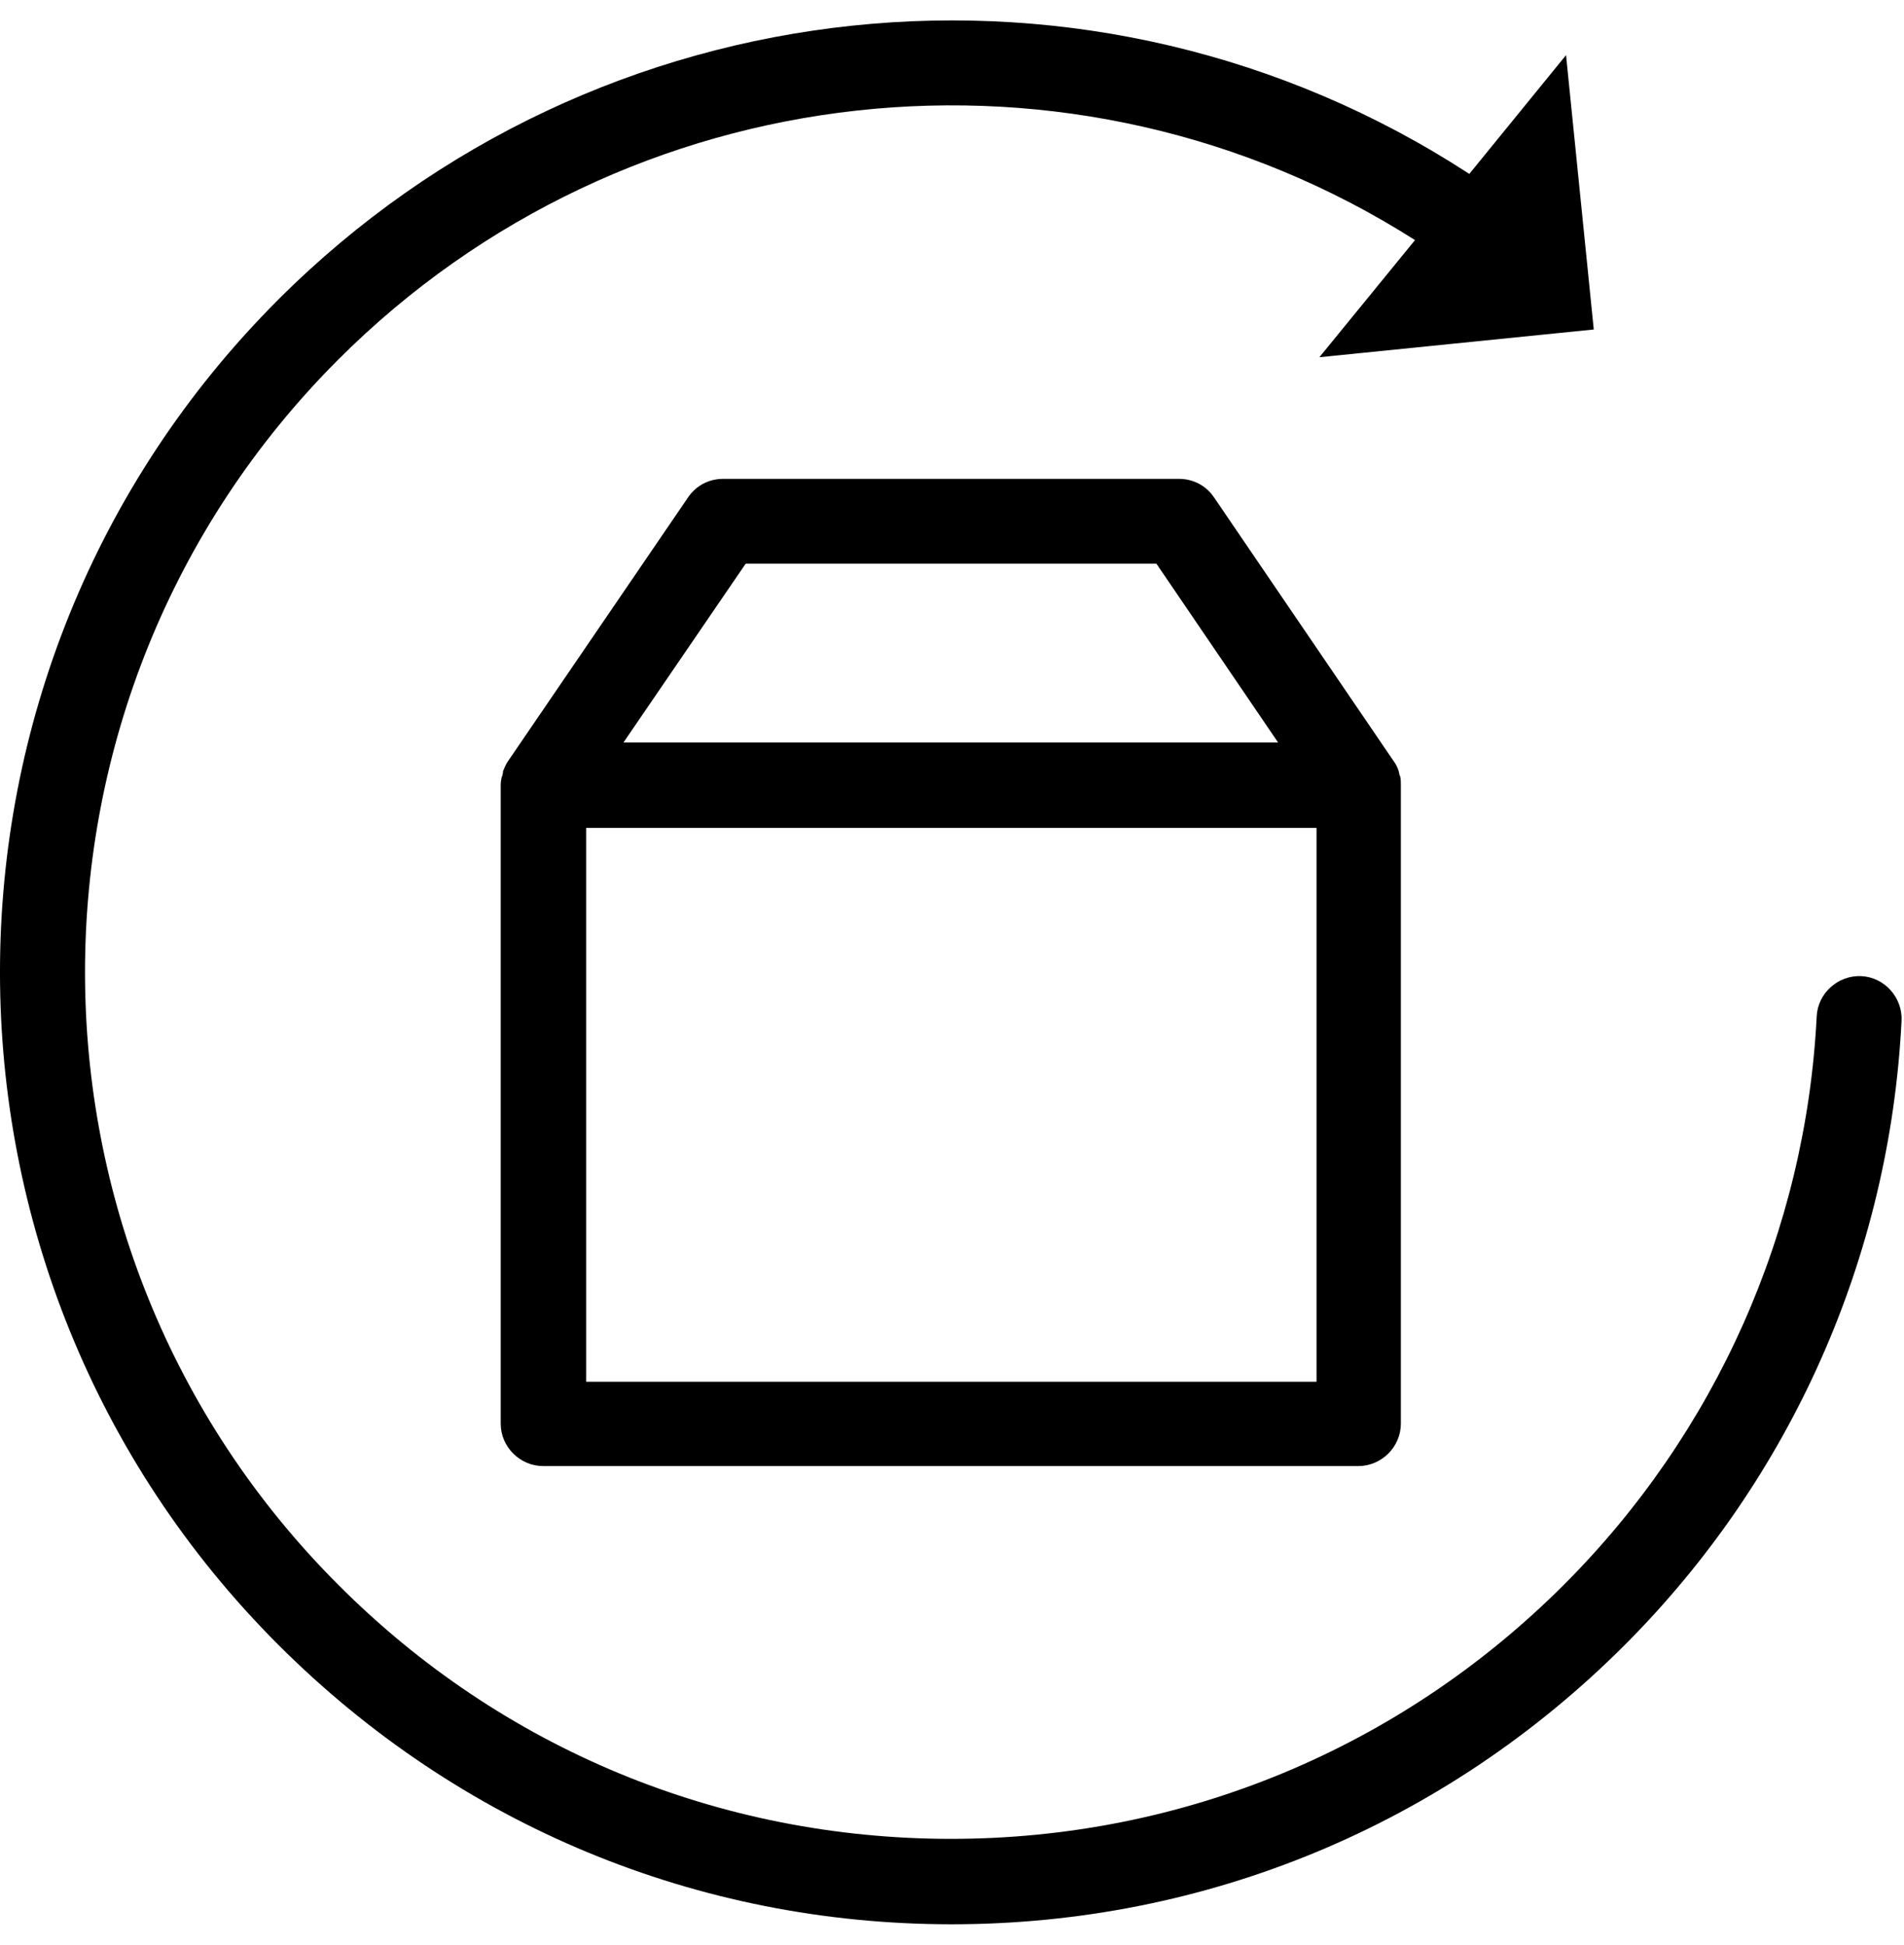 <svg width="46" height="47" viewBox="0 0 46 47" fill="none" xmlns="http://www.w3.org/2000/svg">
<path d="M22.991 46.493C29.128 46.493 34.896 44.101 39.243 39.755C43.275 35.722 45.654 30.364 45.941 24.664C45.968 24.104 45.531 23.612 44.97 23.584C44.41 23.557 43.918 23.995 43.891 24.555C43.631 29.735 41.457 34.615 37.781 38.292C33.83 42.242 28.568 44.429 22.977 44.429C17.387 44.429 12.124 42.256 8.174 38.292C0.014 30.132 0.014 16.846 8.174 8.686C15.131 1.728 25.957 0.566 34.186 5.801L31.876 8.631L38.505 7.961L37.835 1.332L35.498 4.202C26.435 -1.703 14.421 -0.459 6.725 7.237C-2.242 16.203 -2.242 30.774 6.725 39.741C11.085 44.101 16.854 46.493 22.991 46.493Z" fill="black"/>
<path d="M33.83 18.773C33.83 18.759 33.83 18.746 33.816 18.746C33.816 18.718 33.803 18.705 33.803 18.677C33.803 18.664 33.789 18.637 33.789 18.623C33.789 18.609 33.775 18.596 33.775 18.582C33.748 18.513 33.721 18.459 33.68 18.404L29.333 12.021C29.142 11.734 28.827 11.57 28.486 11.57H17.468C17.127 11.57 16.812 11.734 16.621 12.021L12.274 18.39C12.233 18.445 12.206 18.513 12.179 18.568C12.179 18.582 12.165 18.596 12.165 18.609C12.151 18.623 12.151 18.65 12.151 18.664C12.151 18.691 12.138 18.705 12.138 18.732C12.138 18.746 12.138 18.759 12.124 18.759C12.11 18.828 12.097 18.896 12.097 18.965V34.397C12.097 34.957 12.561 35.422 13.122 35.422H32.819C33.379 35.422 33.844 34.957 33.844 34.397V18.978C33.844 18.896 33.844 18.828 33.83 18.773ZM18.015 13.62H27.939L30.878 17.939H15.063L18.015 13.62ZM31.793 33.385H14.161V20.003H31.807V33.385H31.793Z" fill="black"/>
</svg>
